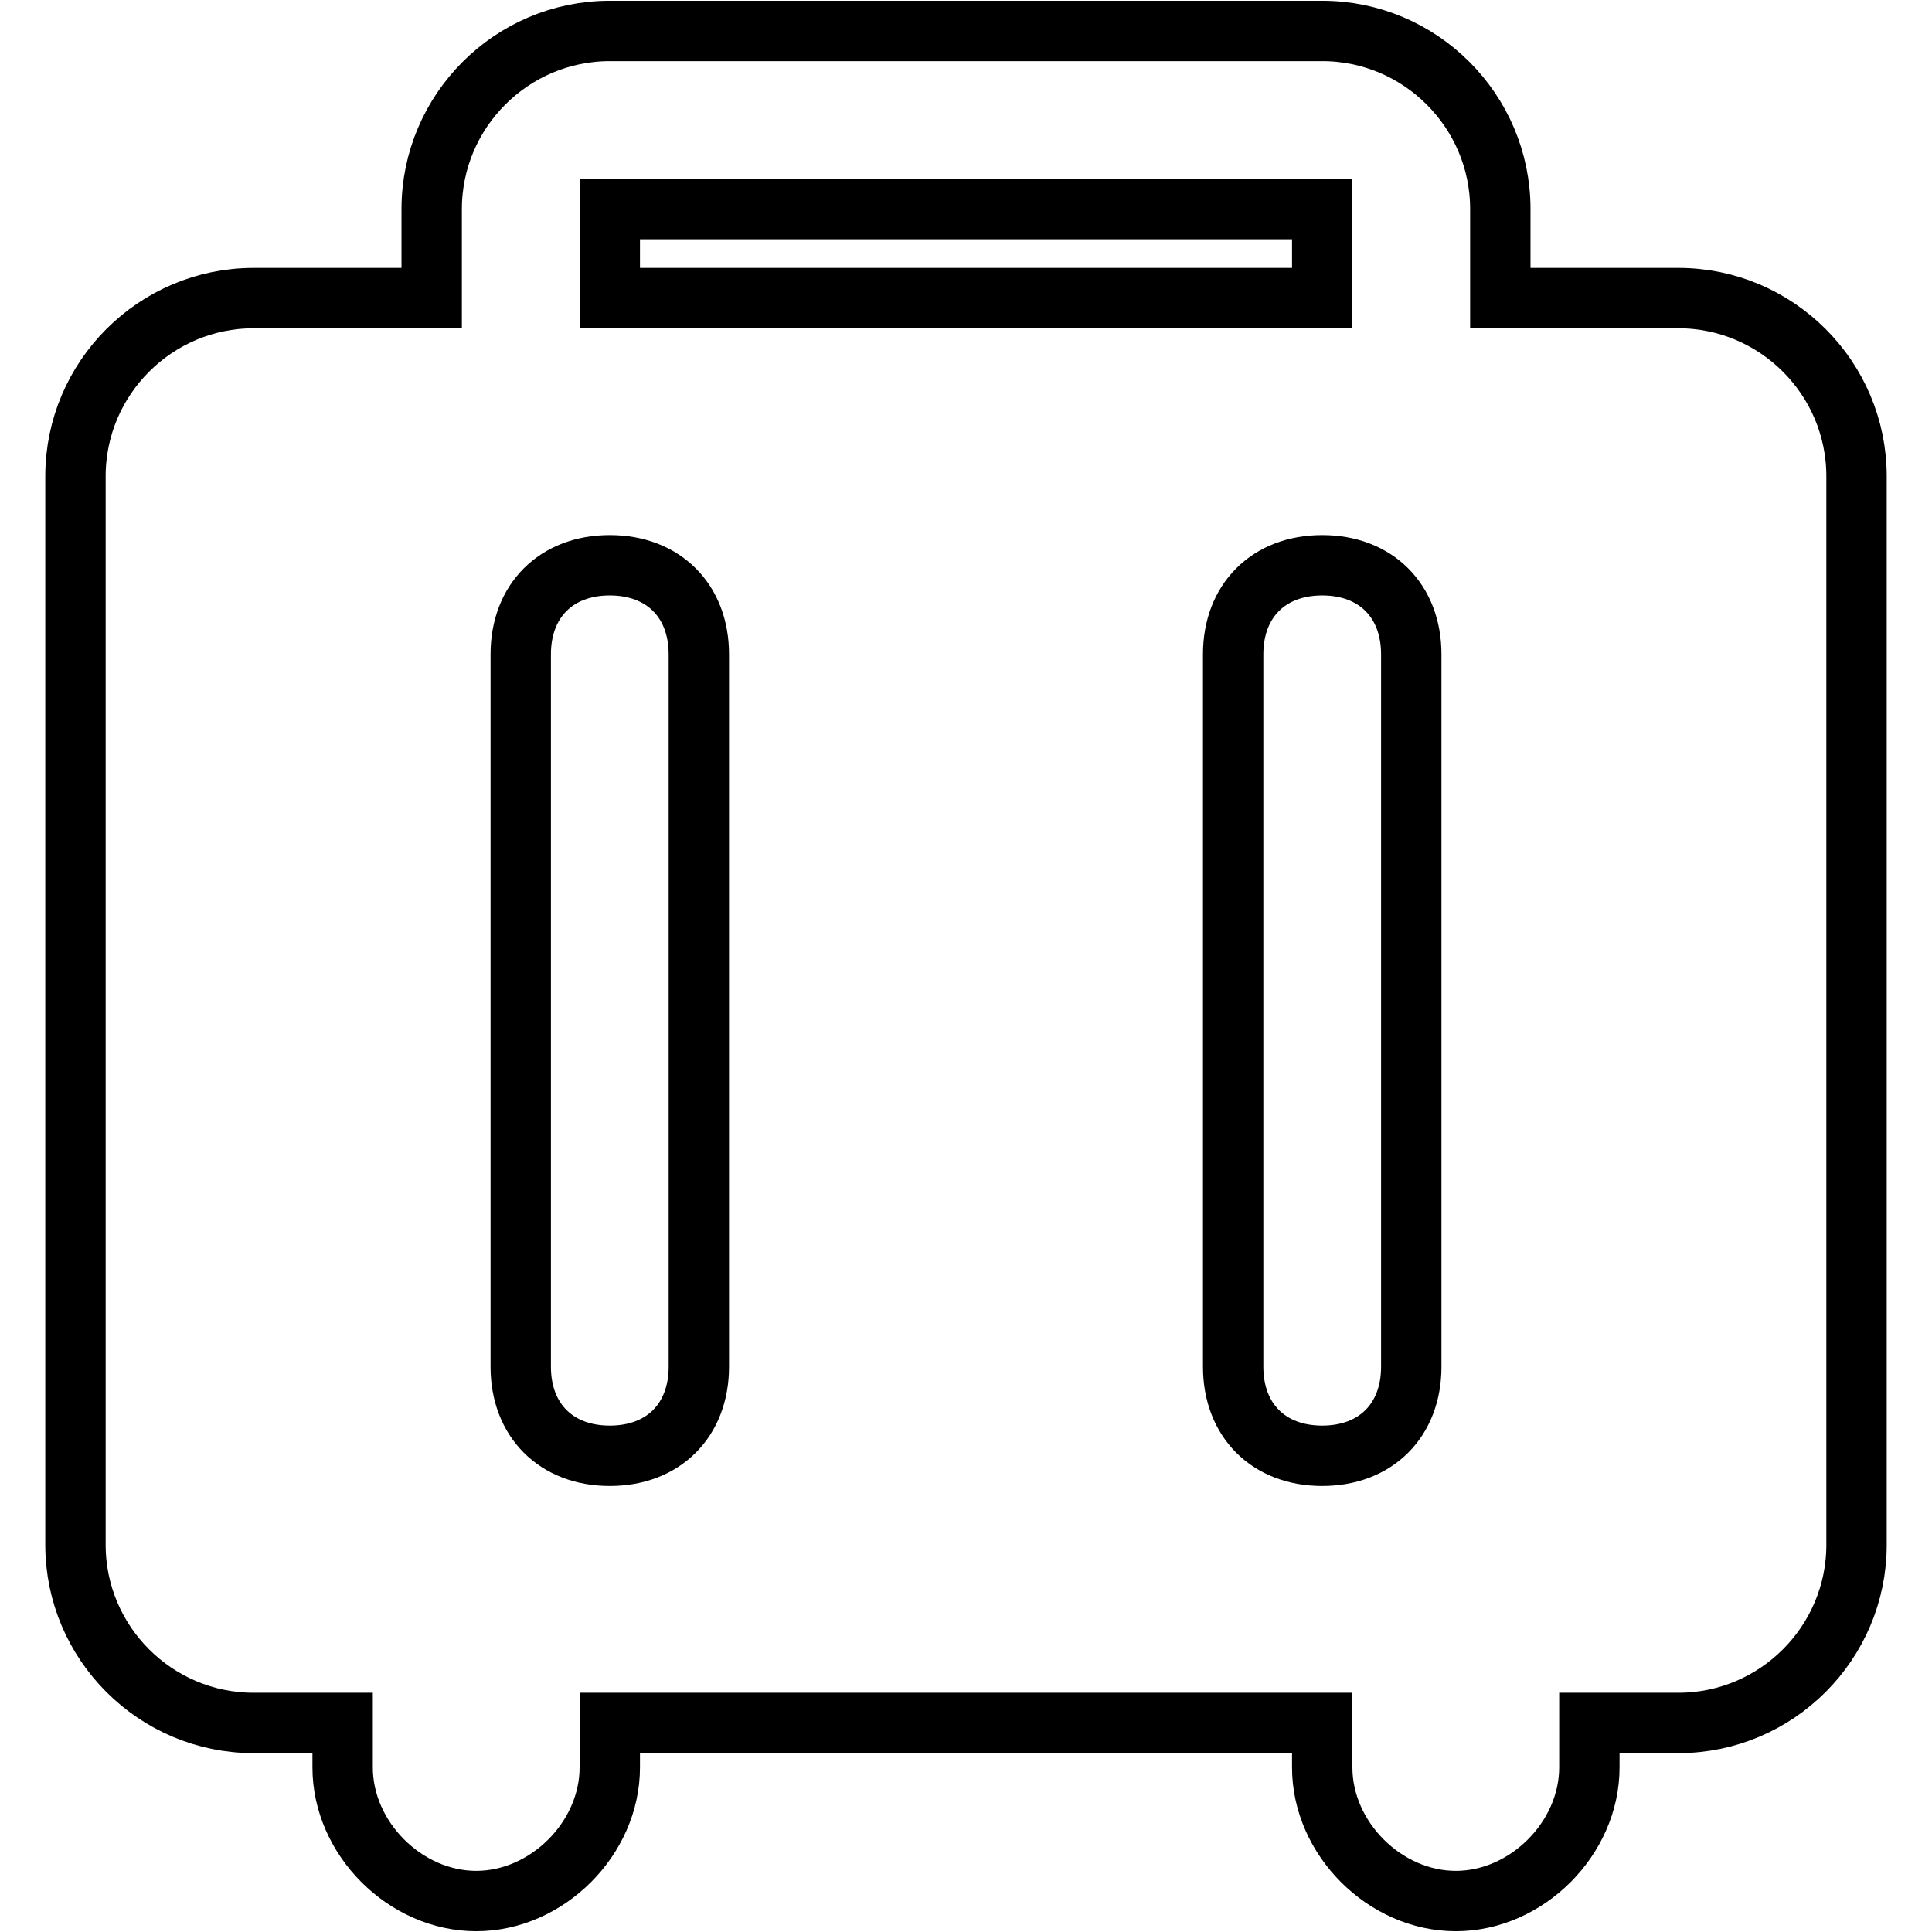 <?xml version="1.0" encoding="utf-8"?>
<!-- Svg Vector Icons : http://www.onlinewebfonts.com/icon -->
<!DOCTYPE svg PUBLIC "-//W3C//DTD SVG 1.1//EN" "http://www.w3.org/Graphics/SVG/1.1/DTD/svg11.dtd">
<svg version="1.1" xmlns="http://www.w3.org/2000/svg" xmlns:xlink="http://www.w3.org/1999/xlink" x="0px" y="0px" viewBox="0 0 256 256" enable-background="new 0 0 256 256" xml:space="preserve">
<g> <path stroke-width="8" fill-opacity="0" stroke="#000000"  d="M222.4,39.5h-23.6V27.7c0-13-10.6-23.6-23.6-23.6H80.8c-13,0-23.6,10.6-23.6,23.6v11.8H33.6 c-13,0-23.6,10.6-23.6,23.6v141.6c0,13,10.6,23.6,23.6,23.6h11.8v5.9c0,9.4,8.3,17.7,17.7,17.7s17.7-8.3,17.7-17.7v-5.9h94.4v5.9 c0,9.4,8.3,17.7,17.7,17.7c9.4,0,17.7-8.3,17.7-17.7v-5.9h11.8c13,0,23.6-10.6,23.6-23.6V63.1C246,50.1,235.4,39.5,222.4,39.5 L222.4,39.5z M187,86.7v94.4c0,7.1-4.7,11.8-11.8,11.8c-7.1,0-11.8-4.7-11.8-11.8V86.7c0-7.1,4.7-11.8,11.8-11.8 C182.3,74.9,187,79.6,187,86.7z M80.8,27.7h94.4v11.8H80.8V27.7z M92.6,181.1c0,7.1-4.7,11.8-11.8,11.8c-7.1,0-11.8-4.7-11.8-11.8 V86.7c0-7.1,4.7-11.8,11.8-11.8c7.1,0,11.8,4.7,11.8,11.8V181.1z"/></g>
</svg>